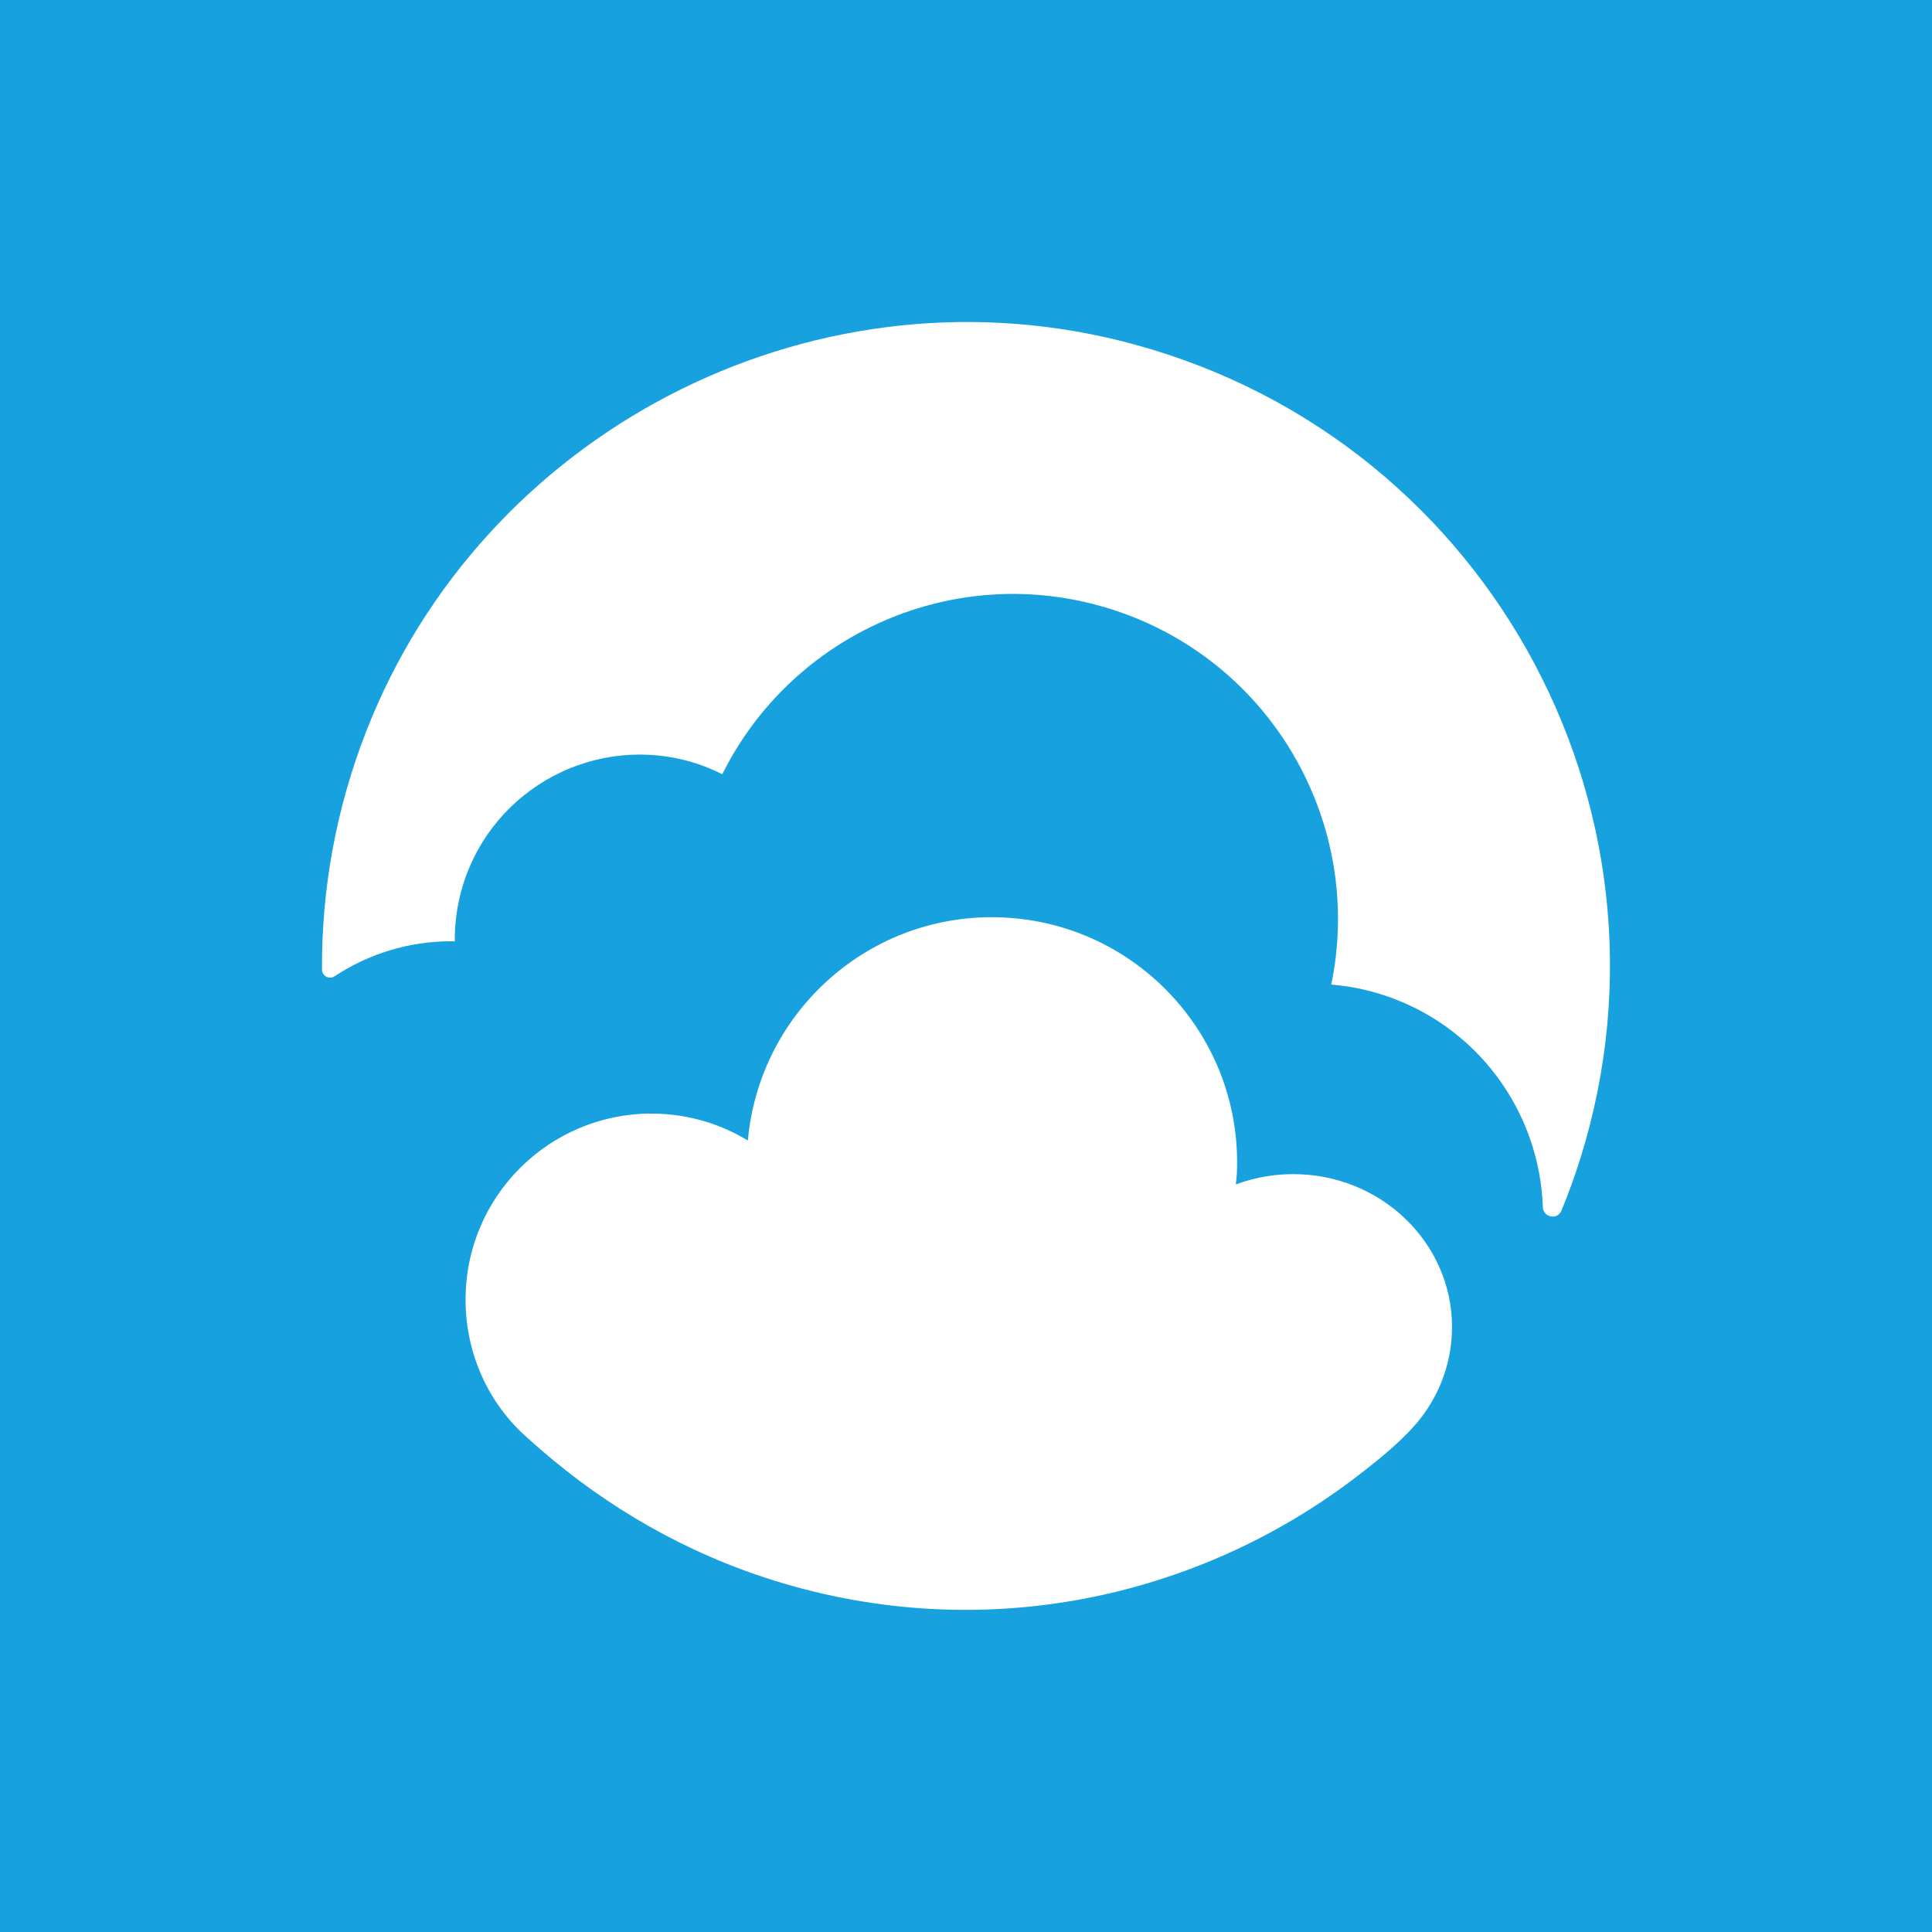 <svg xmlns="http://www.w3.org/2000/svg" xmlns:xlink="http://www.w3.org/1999/xlink" xmlns:serif="http://www.serif.com/" width="48px" height="48px" viewBox="0 0 48 48" xml:space="preserve" style="fill-rule:evenodd;clip-rule:evenodd;stroke-linejoin:round;stroke-miterlimit:2;"><rect x="0" y="0" width="48" height="48" fill="#333333" stroke="none"/>    <g transform="matrix(0.24,0,0,0.24,0,0)">        <rect x="0" y="0" width="200" height="200" style="fill:rgb(23,162,223);"></rect>        <path d="M115.742,35.222C83.548,27.33 49.956,44.826 37.912,75.706C34.728,83.866 33.286,92.208 33.334,100.376C33.336,101.028 34.076,101.43 34.62,101.072C38.094,98.782 42.246,97.436 46.718,97.436C46.84,97.436 46.958,97.452 47.08,97.454C47.06,95.51 47.332,93.53 47.942,91.574C51.088,81.474 61.828,75.838 71.926,78.986C72.924,79.296 73.864,79.7 74.77,80.15C81.994,65.612 98.868,58.028 114.866,63.012C131.538,68.206 141.28,85.172 137.812,101.92C139.506,102.066 141.21,102.382 142.9,102.908C152.884,106.018 159.378,115.062 159.714,124.956C159.752,126.038 161.226,126.326 161.64,125.322C162.378,123.534 163.044,121.7 163.63,119.816C174.998,83.336 153.43,44.46 115.742,35.222Z" style="fill:white;fill-rule:nonzero;"></path>        <path d="M134.598,121.56C132.248,121.46 129.994,121.846 127.932,122.614C127.966,122.234 128.022,121.86 128.04,121.474C128.67,107.466 117.822,95.602 103.812,94.974C90.186,94.364 78.62,104.618 77.418,118.068C74.748,116.444 71.644,115.448 68.302,115.298C57.684,114.822 48.692,123.042 48.216,133.658C47.954,139.53 50.308,144.95 54.342,148.616C55.178,149.376 55.962,150.052 55.962,150.052C62.82,156.002 70.932,160.75 80.162,163.626C101.692,170.334 123.966,165.538 140.568,152.762C143.386,150.608 145.632,148.656 147.036,146.854C148.95,144.398 150.142,141.38 150.296,138.08C150.702,129.348 143.674,121.952 134.598,121.56Z" style="fill:white;fill-rule:nonzero;"></path>    </g></svg>